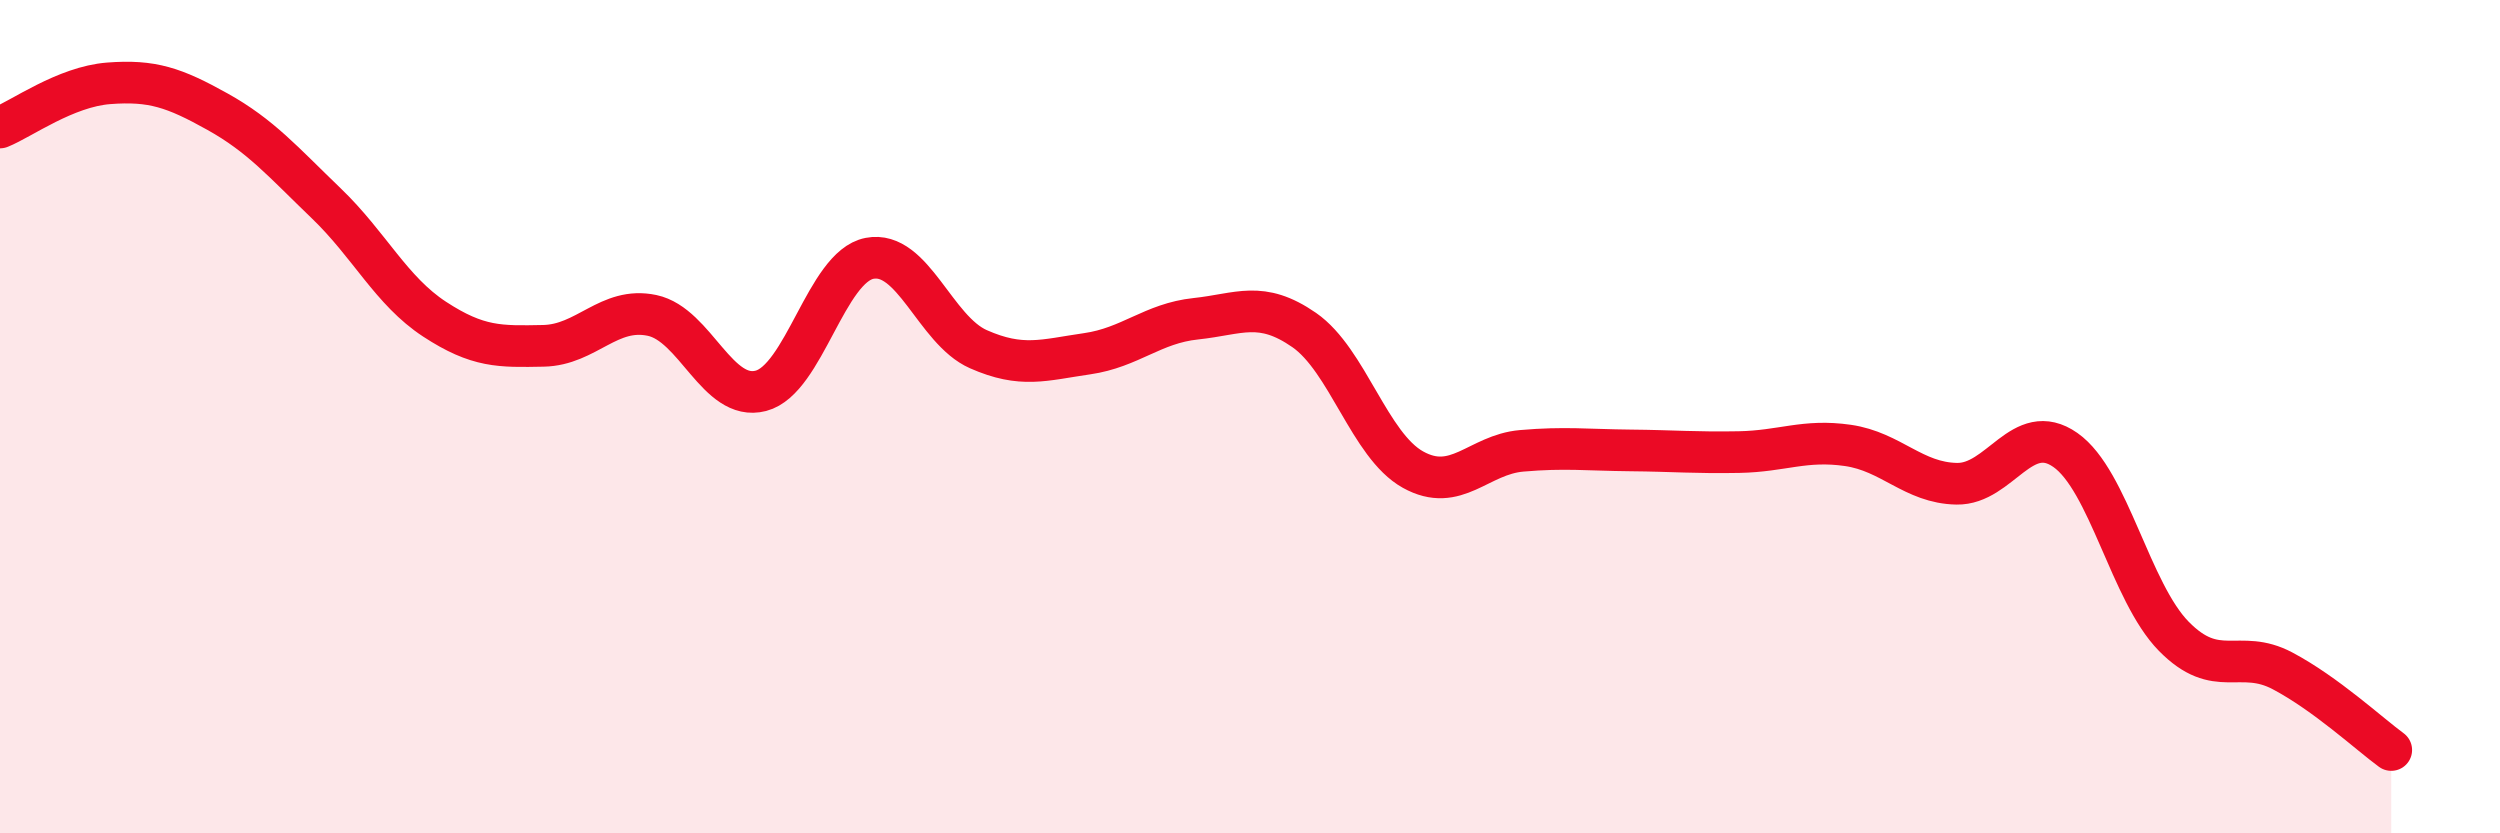 
    <svg width="60" height="20" viewBox="0 0 60 20" xmlns="http://www.w3.org/2000/svg">
      <path
        d="M 0,3.06 C 0.52,2.85 1.57,2.08 2.61,2 C 3.65,1.92 4.18,2.1 5.22,2.68 C 6.26,3.26 6.79,3.88 7.83,4.88 C 8.87,5.88 9.39,6.98 10.43,7.66 C 11.47,8.34 12,8.32 13.04,8.3 C 14.08,8.28 14.61,7.35 15.65,7.57 C 16.69,7.79 17.22,9.65 18.26,9.38 C 19.3,9.11 19.83,6.4 20.87,6.2 C 21.91,6 22.44,7.92 23.48,8.38 C 24.52,8.84 25.05,8.64 26.09,8.49 C 27.13,8.34 27.66,7.76 28.7,7.65 C 29.74,7.54 30.26,7.2 31.3,7.92 C 32.34,8.64 32.87,10.69 33.91,11.27 C 34.95,11.85 35.48,10.91 36.52,10.82 C 37.56,10.73 38.09,10.8 39.13,10.81 C 40.17,10.82 40.7,10.87 41.74,10.85 C 42.78,10.83 43.31,10.54 44.35,10.69 C 45.39,10.84 45.92,11.59 46.96,11.61 C 48,11.63 48.53,10.07 49.57,10.8 C 50.61,11.53 51.13,14.21 52.17,15.27 C 53.21,16.33 53.74,15.55 54.78,16.1 C 55.82,16.65 56.87,17.62 57.39,18L57.39 20L0 20Z"
        fill="#EB0A25"
        opacity="0.1"
        stroke-linecap="round"
        stroke-linejoin="round"
      />
      <path
        d="M 0,3.06 C 0.52,2.85 1.57,2.08 2.61,2 C 3.65,1.92 4.18,2.1 5.22,2.68 C 6.26,3.26 6.79,3.88 7.83,4.88 C 8.87,5.88 9.39,6.98 10.43,7.66 C 11.47,8.34 12,8.32 13.04,8.3 C 14.08,8.28 14.61,7.35 15.65,7.57 C 16.69,7.79 17.22,9.65 18.26,9.38 C 19.3,9.11 19.83,6.4 20.87,6.2 C 21.91,6 22.44,7.92 23.48,8.38 C 24.52,8.84 25.05,8.64 26.09,8.49 C 27.13,8.34 27.66,7.76 28.7,7.65 C 29.74,7.54 30.26,7.2 31.3,7.92 C 32.34,8.64 32.87,10.69 33.91,11.27 C 34.95,11.85 35.48,10.91 36.52,10.82 C 37.56,10.73 38.09,10.8 39.13,10.81 C 40.17,10.82 40.7,10.87 41.74,10.85 C 42.78,10.83 43.31,10.54 44.35,10.69 C 45.39,10.84 45.92,11.59 46.96,11.61 C 48,11.63 48.53,10.07 49.57,10.8 C 50.61,11.53 51.13,14.21 52.17,15.27 C 53.21,16.33 53.74,15.55 54.78,16.1 C 55.82,16.65 56.87,17.62 57.39,18"
        stroke="#EB0A25"
        stroke-width="1"
        fill="none"
        stroke-linecap="round"
        stroke-linejoin="round"
      />
    </svg>
  
